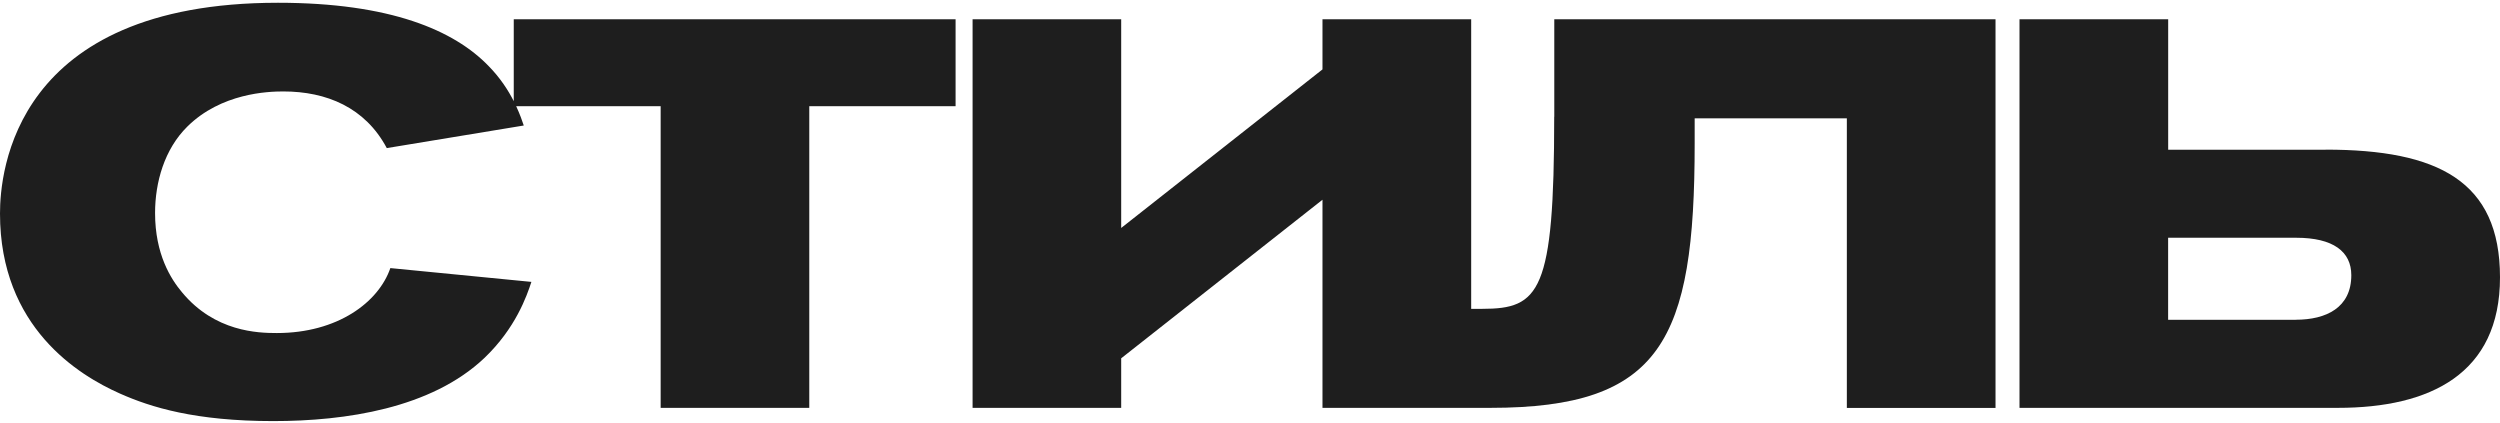 <svg width="248" height="42" viewBox="0 0 248 42" fill="none" xmlns="http://www.w3.org/2000/svg">
<path d="M50.97 10.048C50.426 8.973 49.63 7.73 48.475 6.557C45.053 3.004 38.715 0.274 27.571 0.274C1.332 0.274 0 17.148 0 21.183C0 32.486 7.832 37.24 11.901 39.042C14.978 40.41 19.387 41.772 27.115 41.772C34.255 41.772 42.793 40.515 48.07 35.495C51.147 32.549 52.251 29.38 52.715 27.963L38.723 26.594C37.56 29.98 33.498 33.038 27.462 33.038C25.607 33.038 21.309 32.926 18.056 28.995C16.951 27.683 15.383 25.225 15.383 21.135C15.383 18.076 16.311 14.803 18.578 12.562C21.941 9.232 26.586 9.071 28.095 9.071C32.393 9.071 36.221 10.656 38.369 14.691L51.957 12.45C51.817 12.024 51.581 11.346 51.206 10.537H65.537V40.459H80.28V10.537H94.794V1.914H50.964V10.048H50.956H50.97Z" fill="#1E1E1E"/>
<path d="M154.177 11.577C154.177 28.996 152.727 30.637 147.038 30.637H145.941V1.914H131.19V6.885L111.222 22.614V1.914H96.48V40.459H111.222V35.544L131.19 19.814V40.459H147.848C164.798 40.459 168.111 33.799 168.111 14.25V11.737H183.207V40.466H197.956V1.914H154.185V11.584L154.177 11.577Z" fill="#1E1E1E"/>
<path d="M230.696 14.851H215.084V1.914H200.334V40.459H231.918C241.088 40.459 248 37.072 248 27.515C248 17.957 241.847 14.844 230.703 14.844L230.696 14.851ZM227.737 31.726H215.078V23.585H227.789C231.446 23.585 233.25 24.954 233.25 27.299C233.25 30.525 230.754 31.718 227.737 31.718V31.726Z" fill="#1E1E1E"/>
</svg>
